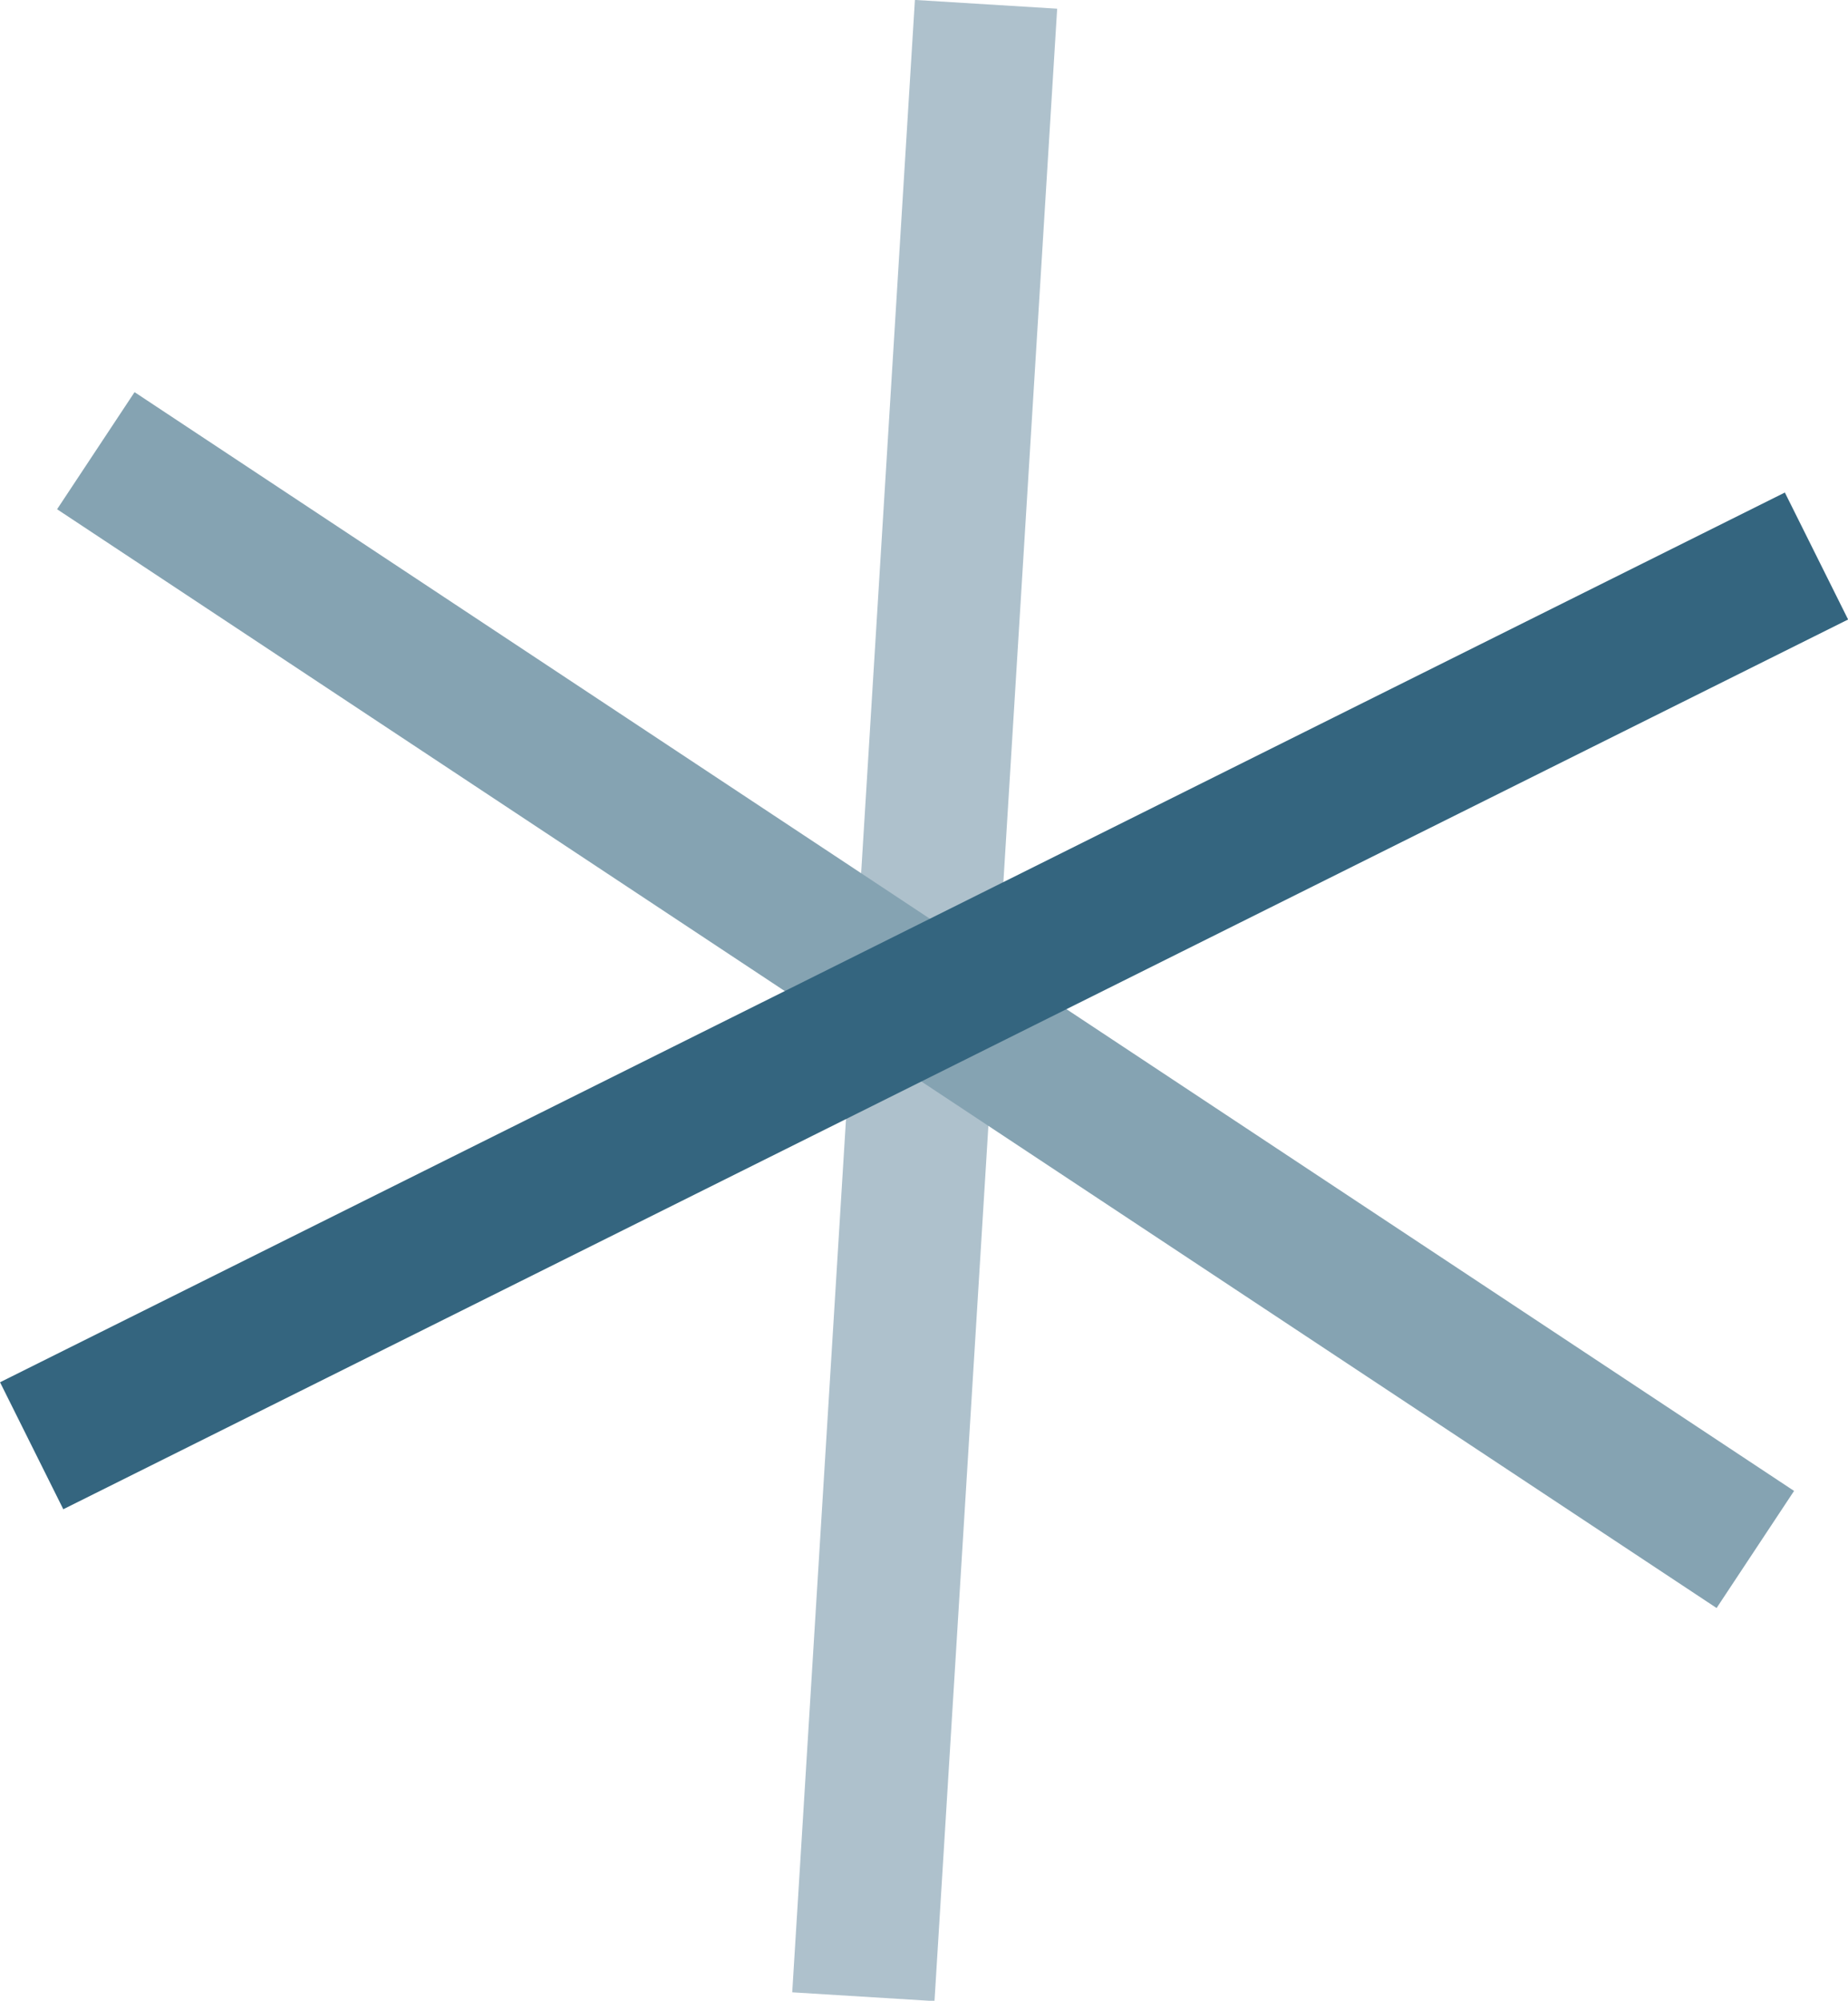 <?xml version="1.0" encoding="utf-8"?>
<!-- Generator: Adobe Illustrator 27.7.0, SVG Export Plug-In . SVG Version: 6.00 Build 0)  -->
<svg version="1.1" id="Layer_1" xmlns="http://www.w3.org/2000/svg" xmlns:xlink="http://www.w3.org/1999/xlink" x="0px" y="0px"
	 viewBox="0 0 252.8 273.6" style="enable-background:new 0 0 252.8 273.6;" xml:space="preserve">
<style type="text/css">
	.st0{fill:#AEC1CC;}
	.st1{fill:#85A3B2;}
	.st2{fill:#34657F;}
</style>
<rect x="-10" y="127.1" transform="matrix(6.146667e-02 -0.998 0.998 6.146667e-02 -17.856 254.652)" class="st0" width="273" height="19.5"/>
<rect x="117" y="0.8" transform="matrix(0.552 -0.834 0.834 0.552 -57.442 166.774)" class="st1" width="19.2" height="272.2"/>
<rect x="-10" y="127.2" transform="matrix(0.895 -0.446 0.446 0.895 -47.775 70.717)" class="st2" width="272.8" height="19.4"/>
</svg>
